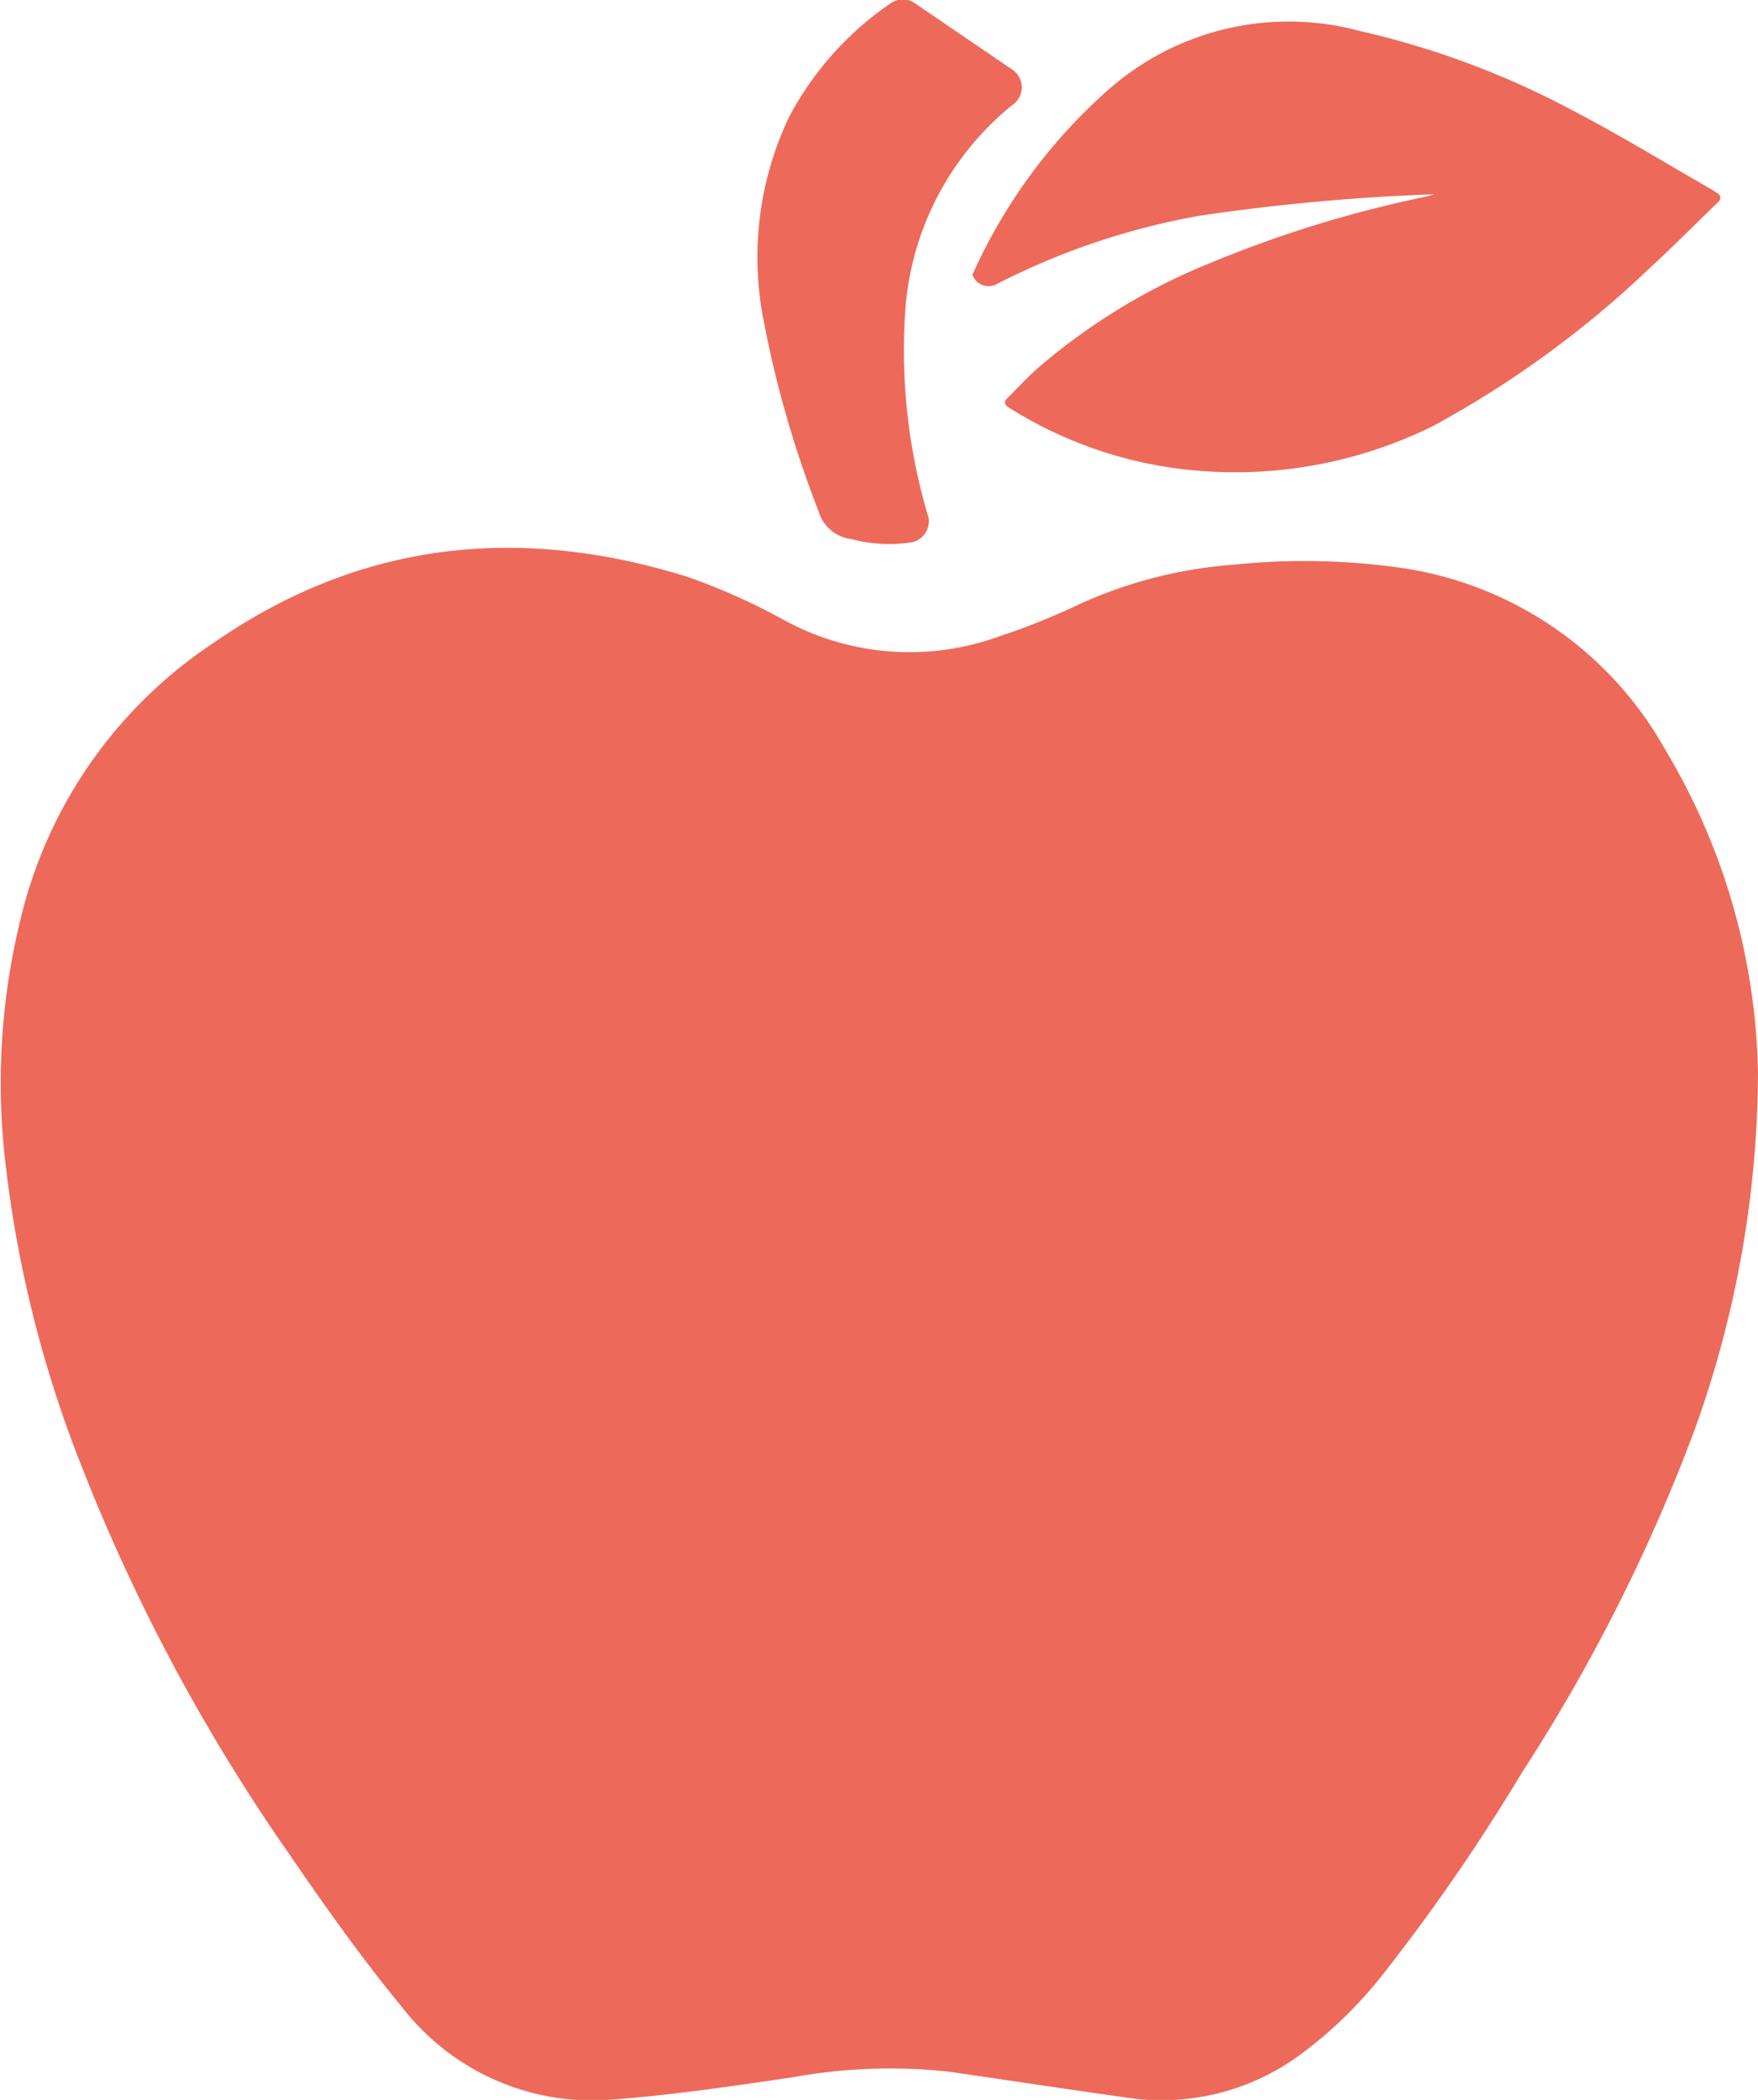 <svg xmlns="http://www.w3.org/2000/svg" viewBox="0 0 60.38 72.09">
  <path d="M60.38 36.86a36.447 36.447 0 01-2.16 12.18 60.129 60.129 0 01-5.94 11.8 67 67 0 01-4.79 6.95 14.69 14.69 0 01-2.89 2.79A8.03 8.03 0 0138.62 72c-2.01-.28-4.03-.59-6.04-.88a18.673 18.673 0 00-5.33.19c-2.03.3-4.06.6-6.1.76a8.272 8.272 0 01-7.37-3.2c-1.4-1.7-2.67-3.5-3.91-5.31a64.176 64.176 0 01-7.09-13.28A40.8 40.8 0 01.19 39.96a23.568 23.568 0 01.67-9 15.752 15.752 0 016.52-8.92c5.02-3.47 10.48-4.03 16.22-2.24a21.569 21.569 0 013.37 1.51 9 9 0 007.37.53 23.706 23.706 0 002.46-.97 15.453 15.453 0 015.53-1.48 23.62 23.62 0 015.76.1 12.434 12.434 0 019.1 6.24 22.324 22.324 0 013.19 11.13zM59.01 6.65a.175.175 0 01.02.27c-.84.81-1.62 1.6-2.44 2.35a34.639 34.639 0 01-7.4 5.37 15.33 15.33 0 01-8.16 1.51 14.342 14.342 0 01-6.43-2.19.166.166 0 01-.03-.26c.36-.36.69-.72 1.06-1.05a21.269 21.269 0 015.96-3.63 40.732 40.732 0 017.34-2.26c.09-.02.19-.05.34-.09a71.868 71.868 0 00-8.09.74 24.7 24.7 0 00-6.98 2.36.586.586 0 01-.79-.31.077.077 0 01-.01-.03 18.6 18.6 0 014.68-6.36 9.36 9.36 0 018.61-2.01 29.346 29.346 0 017.32 2.73c1.61.84 3.17 1.79 4.75 2.7.08.04.15.1.25.16zM31.88 17.71a.739.739 0 01-.58.91 5.077 5.077 0 01-2.05-.11 1.351 1.351 0 01-1.14-.97 37.135 37.135 0 01-1.87-6.47 11.2 11.2 0 01.86-7.05 10.869 10.869 0 013.48-3.9.721.721 0 01.84-.01c1.12.76 2.23 1.52 3.35 2.28a.732.732 0 01.06 1.17 8.517 8.517 0 00-.71.62 9.965 9.965 0 00-3.03 6.52 19.938 19.938 0 00.78 7 .01.01 0 00.01.01z" fill="#ed6a5a" fill-rule="evenodd"/>
</svg>
